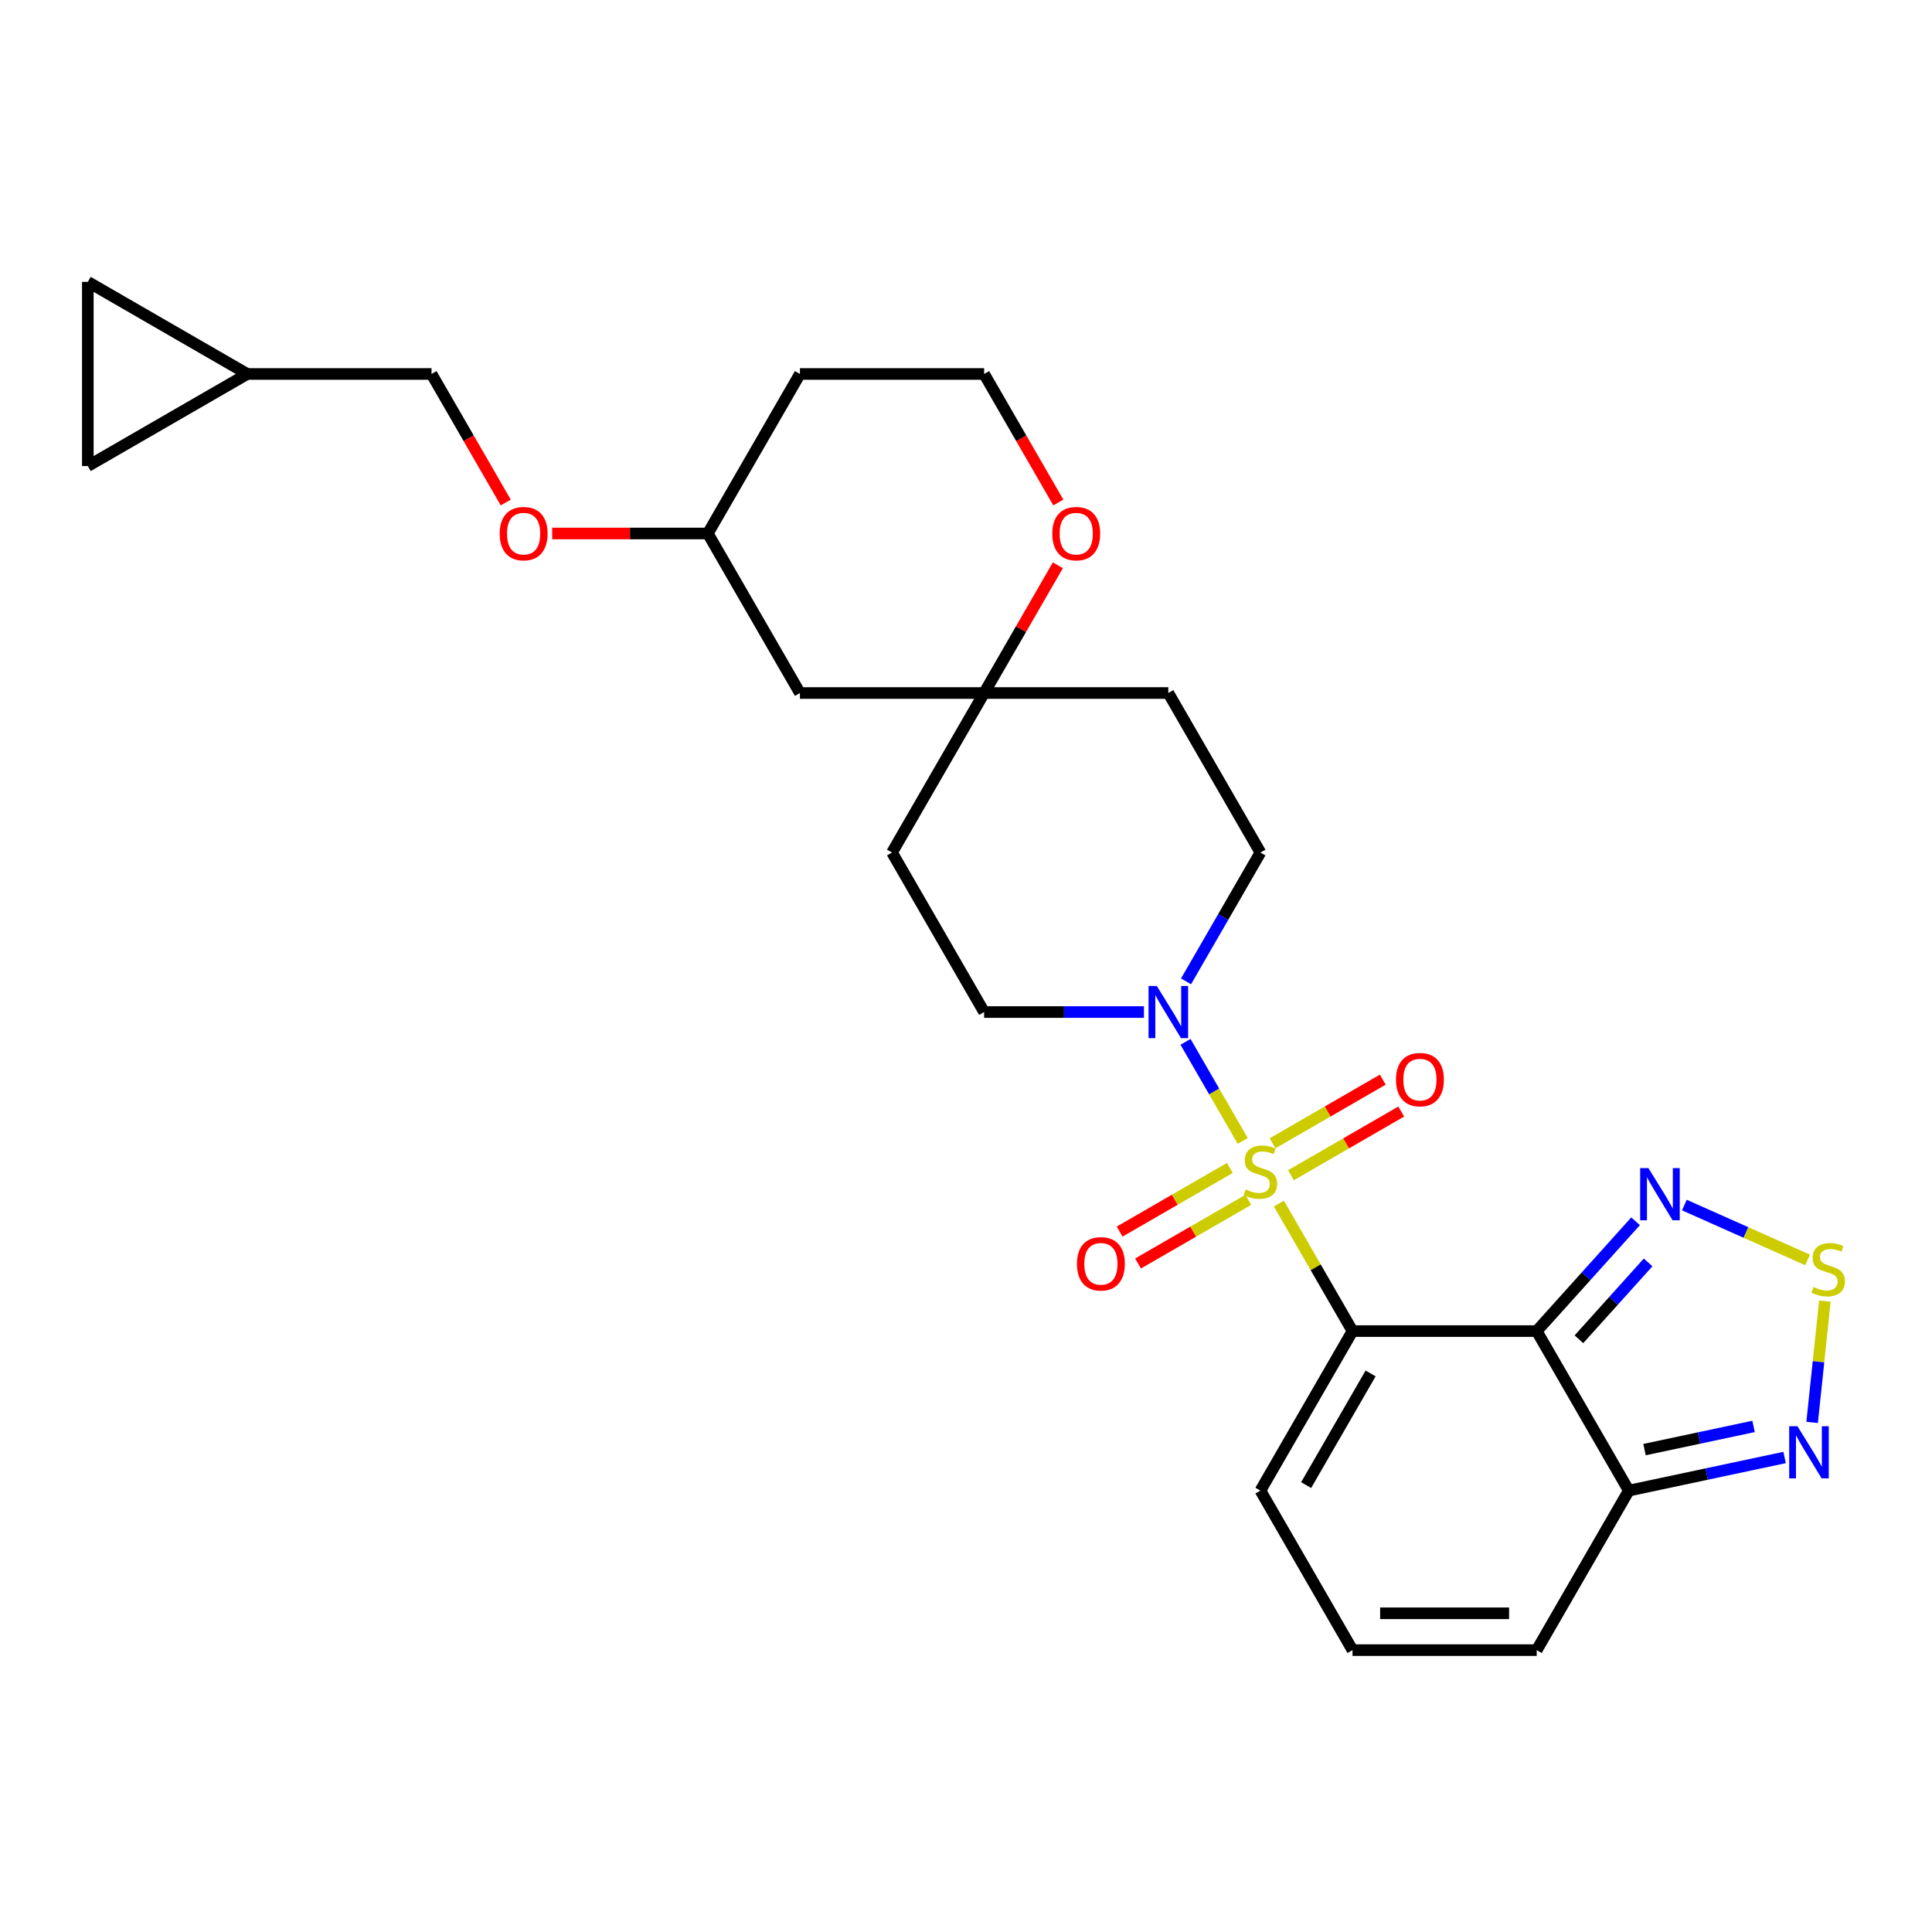 <?xml version='1.0' encoding='iso-8859-1'?>
<svg version='1.1' baseProfile='full'
              xmlns='http://www.w3.org/2000/svg'
                      xmlns:rdkit='http://www.rdkit.org/xml'
                      xmlns:xlink='http://www.w3.org/1999/xlink'
                  xml:space='preserve'
width='1000px' height='1000px' viewBox='0 0 1000 1000'>
<!-- END OF HEADER -->
<rect style='opacity:1.0;fill:#FFFFFF;stroke:none' width='1000' height='1000' x='0' y='0'> </rect>
<path class='bond-0' d='M 661.957,622.972 L 681.008,655.97' style='fill:none;fill-rule:evenodd;stroke:#CCCC00;stroke-width:6px;stroke-linecap:butt;stroke-linejoin:miter;stroke-opacity:1' />
<path class='bond-0' d='M 681.008,655.97 L 700.06,688.968' style='fill:none;fill-rule:evenodd;stroke:#000000;stroke-width:6px;stroke-linecap:butt;stroke-linejoin:miter;stroke-opacity:1' />
<path class='bond-2' d='M 643.242,590.556 L 628.434,564.909' style='fill:none;fill-rule:evenodd;stroke:#CCCC00;stroke-width:6px;stroke-linecap:butt;stroke-linejoin:miter;stroke-opacity:1' />
<path class='bond-2' d='M 628.434,564.909 L 613.626,539.261' style='fill:none;fill-rule:evenodd;stroke:#0000FF;stroke-width:6px;stroke-linecap:butt;stroke-linejoin:miter;stroke-opacity:1' />
<path class='bond-8' d='M 668.197,608.284 L 696.731,591.81' style='fill:none;fill-rule:evenodd;stroke:#CCCC00;stroke-width:6px;stroke-linecap:butt;stroke-linejoin:miter;stroke-opacity:1' />
<path class='bond-8' d='M 696.731,591.81 L 725.265,575.336' style='fill:none;fill-rule:evenodd;stroke:#FF0000;stroke-width:6px;stroke-linecap:butt;stroke-linejoin:miter;stroke-opacity:1' />
<path class='bond-8' d='M 658.663,591.771 L 687.197,575.297' style='fill:none;fill-rule:evenodd;stroke:#CCCC00;stroke-width:6px;stroke-linecap:butt;stroke-linejoin:miter;stroke-opacity:1' />
<path class='bond-8' d='M 687.197,575.297 L 715.731,558.823' style='fill:none;fill-rule:evenodd;stroke:#FF0000;stroke-width:6px;stroke-linecap:butt;stroke-linejoin:miter;stroke-opacity:1' />
<path class='bond-9' d='M 636.583,604.519 L 608.049,620.993' style='fill:none;fill-rule:evenodd;stroke:#CCCC00;stroke-width:6px;stroke-linecap:butt;stroke-linejoin:miter;stroke-opacity:1' />
<path class='bond-9' d='M 608.049,620.993 L 579.515,637.467' style='fill:none;fill-rule:evenodd;stroke:#FF0000;stroke-width:6px;stroke-linecap:butt;stroke-linejoin:miter;stroke-opacity:1' />
<path class='bond-9' d='M 646.117,621.032 L 617.583,637.506' style='fill:none;fill-rule:evenodd;stroke:#CCCC00;stroke-width:6px;stroke-linecap:butt;stroke-linejoin:miter;stroke-opacity:1' />
<path class='bond-9' d='M 617.583,637.506 L 589.049,653.98' style='fill:none;fill-rule:evenodd;stroke:#FF0000;stroke-width:6px;stroke-linecap:butt;stroke-linejoin:miter;stroke-opacity:1' />
<path class='bond-1' d='M 700.06,688.968 L 795.4,688.968' style='fill:none;fill-rule:evenodd;stroke:#000000;stroke-width:6px;stroke-linecap:butt;stroke-linejoin:miter;stroke-opacity:1' />
<path class='bond-7' d='M 700.06,688.968 L 652.39,771.535' style='fill:none;fill-rule:evenodd;stroke:#000000;stroke-width:6px;stroke-linecap:butt;stroke-linejoin:miter;stroke-opacity:1' />
<path class='bond-7' d='M 709.423,710.887 L 676.054,768.684' style='fill:none;fill-rule:evenodd;stroke:#000000;stroke-width:6px;stroke-linecap:butt;stroke-linejoin:miter;stroke-opacity:1' />
<path class='bond-3' d='M 795.4,688.968 L 820.985,660.552' style='fill:none;fill-rule:evenodd;stroke:#000000;stroke-width:6px;stroke-linecap:butt;stroke-linejoin:miter;stroke-opacity:1' />
<path class='bond-3' d='M 820.985,660.552 L 846.571,632.136' style='fill:none;fill-rule:evenodd;stroke:#0000FF;stroke-width:6px;stroke-linecap:butt;stroke-linejoin:miter;stroke-opacity:1' />
<path class='bond-3' d='M 817.246,693.202 L 835.156,673.311' style='fill:none;fill-rule:evenodd;stroke:#000000;stroke-width:6px;stroke-linecap:butt;stroke-linejoin:miter;stroke-opacity:1' />
<path class='bond-3' d='M 835.156,673.311 L 853.066,653.42' style='fill:none;fill-rule:evenodd;stroke:#0000FF;stroke-width:6px;stroke-linecap:butt;stroke-linejoin:miter;stroke-opacity:1' />
<path class='bond-4' d='M 795.4,688.968 L 843.069,771.535' style='fill:none;fill-rule:evenodd;stroke:#000000;stroke-width:6px;stroke-linecap:butt;stroke-linejoin:miter;stroke-opacity:1' />
<path class='bond-16' d='M 613.89,507.951 L 633.14,474.61' style='fill:none;fill-rule:evenodd;stroke:#0000FF;stroke-width:6px;stroke-linecap:butt;stroke-linejoin:miter;stroke-opacity:1' />
<path class='bond-16' d='M 633.14,474.61 L 652.39,441.268' style='fill:none;fill-rule:evenodd;stroke:#000000;stroke-width:6px;stroke-linecap:butt;stroke-linejoin:miter;stroke-opacity:1' />
<path class='bond-17' d='M 592.097,523.835 L 550.739,523.835' style='fill:none;fill-rule:evenodd;stroke:#0000FF;stroke-width:6px;stroke-linecap:butt;stroke-linejoin:miter;stroke-opacity:1' />
<path class='bond-17' d='M 550.739,523.835 L 509.38,523.835' style='fill:none;fill-rule:evenodd;stroke:#000000;stroke-width:6px;stroke-linecap:butt;stroke-linejoin:miter;stroke-opacity:1' />
<path class='bond-5' d='M 871.817,623.737 L 903.707,637.935' style='fill:none;fill-rule:evenodd;stroke:#0000FF;stroke-width:6px;stroke-linecap:butt;stroke-linejoin:miter;stroke-opacity:1' />
<path class='bond-5' d='M 903.707,637.935 L 935.597,652.134' style='fill:none;fill-rule:evenodd;stroke:#CCCC00;stroke-width:6px;stroke-linecap:butt;stroke-linejoin:miter;stroke-opacity:1' />
<path class='bond-6' d='M 843.069,771.535 L 883.386,762.965' style='fill:none;fill-rule:evenodd;stroke:#000000;stroke-width:6px;stroke-linecap:butt;stroke-linejoin:miter;stroke-opacity:1' />
<path class='bond-6' d='M 883.386,762.965 L 923.703,754.396' style='fill:none;fill-rule:evenodd;stroke:#0000FF;stroke-width:6px;stroke-linecap:butt;stroke-linejoin:miter;stroke-opacity:1' />
<path class='bond-6' d='M 851.2,750.313 L 879.422,744.314' style='fill:none;fill-rule:evenodd;stroke:#000000;stroke-width:6px;stroke-linecap:butt;stroke-linejoin:miter;stroke-opacity:1' />
<path class='bond-6' d='M 879.422,744.314 L 907.643,738.315' style='fill:none;fill-rule:evenodd;stroke:#0000FF;stroke-width:6px;stroke-linecap:butt;stroke-linejoin:miter;stroke-opacity:1' />
<path class='bond-28' d='M 843.069,771.535 L 795.4,854.102' style='fill:none;fill-rule:evenodd;stroke:#000000;stroke-width:6px;stroke-linecap:butt;stroke-linejoin:miter;stroke-opacity:1' />
<path class='bond-29' d='M 944.55,673.465 L 941.251,704.855' style='fill:none;fill-rule:evenodd;stroke:#CCCC00;stroke-width:6px;stroke-linecap:butt;stroke-linejoin:miter;stroke-opacity:1' />
<path class='bond-29' d='M 941.251,704.855 L 937.952,736.246' style='fill:none;fill-rule:evenodd;stroke:#0000FF;stroke-width:6px;stroke-linecap:butt;stroke-linejoin:miter;stroke-opacity:1' />
<path class='bond-12' d='M 652.39,771.535 L 700.06,854.102' style='fill:none;fill-rule:evenodd;stroke:#000000;stroke-width:6px;stroke-linecap:butt;stroke-linejoin:miter;stroke-opacity:1' />
<path class='bond-10' d='M 509.38,358.702 L 461.71,441.268' style='fill:none;fill-rule:evenodd;stroke:#000000;stroke-width:6px;stroke-linecap:butt;stroke-linejoin:miter;stroke-opacity:1' />
<path class='bond-18' d='M 509.38,358.702 L 528.465,325.646' style='fill:none;fill-rule:evenodd;stroke:#000000;stroke-width:6px;stroke-linecap:butt;stroke-linejoin:miter;stroke-opacity:1' />
<path class='bond-18' d='M 528.465,325.646 L 547.55,292.591' style='fill:none;fill-rule:evenodd;stroke:#FF0000;stroke-width:6px;stroke-linecap:butt;stroke-linejoin:miter;stroke-opacity:1' />
<path class='bond-19' d='M 509.38,358.702 L 414.041,358.702' style='fill:none;fill-rule:evenodd;stroke:#000000;stroke-width:6px;stroke-linecap:butt;stroke-linejoin:miter;stroke-opacity:1' />
<path class='bond-27' d='M 509.38,358.702 L 604.72,358.702' style='fill:none;fill-rule:evenodd;stroke:#000000;stroke-width:6px;stroke-linecap:butt;stroke-linejoin:miter;stroke-opacity:1' />
<path class='bond-11' d='M 128.021,193.568 L 223.361,193.568' style='fill:none;fill-rule:evenodd;stroke:#000000;stroke-width:6px;stroke-linecap:butt;stroke-linejoin:miter;stroke-opacity:1' />
<path class='bond-13' d='M 128.021,193.568 L 45.455,241.238' style='fill:none;fill-rule:evenodd;stroke:#000000;stroke-width:6px;stroke-linecap:butt;stroke-linejoin:miter;stroke-opacity:1' />
<path class='bond-14' d='M 128.021,193.568 L 45.455,145.898' style='fill:none;fill-rule:evenodd;stroke:#000000;stroke-width:6px;stroke-linecap:butt;stroke-linejoin:miter;stroke-opacity:1' />
<path class='bond-15' d='M 700.06,854.102 L 795.4,854.102' style='fill:none;fill-rule:evenodd;stroke:#000000;stroke-width:6px;stroke-linecap:butt;stroke-linejoin:miter;stroke-opacity:1' />
<path class='bond-15' d='M 714.361,835.034 L 781.099,835.034' style='fill:none;fill-rule:evenodd;stroke:#000000;stroke-width:6px;stroke-linecap:butt;stroke-linejoin:miter;stroke-opacity:1' />
<path class='bond-31' d='M 45.455,241.238 L 45.455,145.898' style='fill:none;fill-rule:evenodd;stroke:#000000;stroke-width:6px;stroke-linecap:butt;stroke-linejoin:miter;stroke-opacity:1' />
<path class='bond-20' d='M 652.39,441.268 L 604.72,358.702' style='fill:none;fill-rule:evenodd;stroke:#000000;stroke-width:6px;stroke-linecap:butt;stroke-linejoin:miter;stroke-opacity:1' />
<path class='bond-21' d='M 509.38,523.835 L 461.71,441.268' style='fill:none;fill-rule:evenodd;stroke:#000000;stroke-width:6px;stroke-linecap:butt;stroke-linejoin:miter;stroke-opacity:1' />
<path class='bond-25' d='M 547.792,260.099 L 528.586,226.834' style='fill:none;fill-rule:evenodd;stroke:#FF0000;stroke-width:6px;stroke-linecap:butt;stroke-linejoin:miter;stroke-opacity:1' />
<path class='bond-25' d='M 528.586,226.834 L 509.38,193.568' style='fill:none;fill-rule:evenodd;stroke:#000000;stroke-width:6px;stroke-linecap:butt;stroke-linejoin:miter;stroke-opacity:1' />
<path class='bond-24' d='M 414.041,358.702 L 366.371,276.135' style='fill:none;fill-rule:evenodd;stroke:#000000;stroke-width:6px;stroke-linecap:butt;stroke-linejoin:miter;stroke-opacity:1' />
<path class='bond-22' d='M 285.809,276.135 L 326.09,276.135' style='fill:none;fill-rule:evenodd;stroke:#FF0000;stroke-width:6px;stroke-linecap:butt;stroke-linejoin:miter;stroke-opacity:1' />
<path class='bond-22' d='M 326.09,276.135 L 366.371,276.135' style='fill:none;fill-rule:evenodd;stroke:#000000;stroke-width:6px;stroke-linecap:butt;stroke-linejoin:miter;stroke-opacity:1' />
<path class='bond-23' d='M 261.772,260.099 L 242.567,226.834' style='fill:none;fill-rule:evenodd;stroke:#FF0000;stroke-width:6px;stroke-linecap:butt;stroke-linejoin:miter;stroke-opacity:1' />
<path class='bond-23' d='M 242.567,226.834 L 223.361,193.568' style='fill:none;fill-rule:evenodd;stroke:#000000;stroke-width:6px;stroke-linecap:butt;stroke-linejoin:miter;stroke-opacity:1' />
<path class='bond-26' d='M 366.371,276.135 L 414.041,193.568' style='fill:none;fill-rule:evenodd;stroke:#000000;stroke-width:6px;stroke-linecap:butt;stroke-linejoin:miter;stroke-opacity:1' />
<path class='bond-30' d='M 509.38,193.568 L 414.041,193.568' style='fill:none;fill-rule:evenodd;stroke:#000000;stroke-width:6px;stroke-linecap:butt;stroke-linejoin:miter;stroke-opacity:1' />
<path  class='atom-0' d='M 644.763 615.669
Q 645.068 615.783, 646.326 616.317
Q 647.585 616.851, 648.958 617.194
Q 650.369 617.499, 651.742 617.499
Q 654.297 617.499, 655.784 616.279
Q 657.271 615.02, 657.271 612.847
Q 657.271 611.359, 656.509 610.444
Q 655.784 609.529, 654.64 609.033
Q 653.496 608.537, 651.589 607.965
Q 649.187 607.241, 647.737 606.554
Q 646.326 605.868, 645.297 604.419
Q 644.305 602.969, 644.305 600.529
Q 644.305 597.135, 646.593 595.037
Q 648.92 592.94, 653.496 592.94
Q 656.623 592.94, 660.17 594.427
L 659.293 597.363
Q 656.051 596.029, 653.61 596.029
Q 650.979 596.029, 649.53 597.135
Q 648.081 598.202, 648.119 600.071
Q 648.119 601.52, 648.843 602.397
Q 649.606 603.274, 650.674 603.77
Q 651.78 604.266, 653.61 604.838
Q 656.051 605.601, 657.5 606.363
Q 658.949 607.126, 659.979 608.69
Q 661.047 610.215, 661.047 612.847
Q 661.047 616.584, 658.53 618.605
Q 656.051 620.588, 651.894 620.588
Q 649.492 620.588, 647.661 620.054
Q 645.869 619.558, 643.733 618.681
L 644.763 615.669
' fill='#CCCC00'/>
<path  class='atom-3' d='M 598.752 510.335
L 607.599 524.636
Q 608.476 526.047, 609.887 528.602
Q 611.299 531.157, 611.375 531.31
L 611.375 510.335
L 614.96 510.335
L 614.96 537.335
L 611.26 537.335
L 601.765 521.699
Q 600.659 519.869, 599.476 517.771
Q 598.332 515.674, 597.989 515.026
L 597.989 537.335
L 594.481 537.335
L 594.481 510.335
L 598.752 510.335
' fill='#0000FF'/>
<path  class='atom-4' d='M 853.226 604.617
L 862.074 618.918
Q 862.951 620.329, 864.362 622.884
Q 865.773 625.439, 865.849 625.592
L 865.849 604.617
L 869.434 604.617
L 869.434 631.617
L 865.735 631.617
L 856.239 615.981
Q 855.133 614.151, 853.951 612.053
Q 852.807 609.956, 852.463 609.308
L 852.463 631.617
L 848.955 631.617
L 848.955 604.617
L 853.226 604.617
' fill='#0000FF'/>
<path  class='atom-6' d='M 938.664 666.162
Q 938.969 666.277, 940.228 666.811
Q 941.486 667.344, 942.859 667.688
Q 944.27 667.993, 945.643 667.993
Q 948.198 667.993, 949.686 666.772
Q 951.173 665.514, 951.173 663.34
Q 951.173 661.853, 950.41 660.938
Q 949.686 660.022, 948.542 659.527
Q 947.398 659.031, 945.491 658.459
Q 943.088 657.734, 941.639 657.048
Q 940.228 656.361, 939.198 654.912
Q 938.207 653.463, 938.207 651.022
Q 938.207 647.628, 940.495 645.531
Q 942.821 643.433, 947.398 643.433
Q 950.525 643.433, 954.071 644.921
L 953.194 647.857
Q 949.953 646.522, 947.512 646.522
Q 944.881 646.522, 943.431 647.628
Q 941.982 648.696, 942.02 650.565
Q 942.02 652.014, 942.745 652.891
Q 943.508 653.768, 944.575 654.264
Q 945.681 654.76, 947.512 655.332
Q 949.953 656.094, 951.402 656.857
Q 952.851 657.62, 953.881 659.183
Q 954.948 660.709, 954.948 663.34
Q 954.948 667.077, 952.431 669.099
Q 949.953 671.082, 945.796 671.082
Q 943.393 671.082, 941.563 670.548
Q 939.77 670.052, 937.635 669.175
L 938.664 666.162
' fill='#CCCC00'/>
<path  class='atom-7' d='M 930.358 738.213
L 939.205 752.514
Q 940.082 753.925, 941.493 756.48
Q 942.904 759.035, 942.981 759.187
L 942.981 738.213
L 946.565 738.213
L 946.565 765.213
L 942.866 765.213
L 933.37 749.577
Q 932.264 747.747, 931.082 745.649
Q 929.938 743.552, 929.595 742.903
L 929.595 765.213
L 926.086 765.213
L 926.086 738.213
L 930.358 738.213
' fill='#0000FF'/>
<path  class='atom-9' d='M 722.562 558.808
Q 722.562 552.325, 725.766 548.702
Q 728.969 545.079, 734.957 545.079
Q 740.944 545.079, 744.147 548.702
Q 747.351 552.325, 747.351 558.808
Q 747.351 565.367, 744.109 569.105
Q 740.868 572.804, 734.957 572.804
Q 729.007 572.804, 725.766 569.105
Q 722.562 565.405, 722.562 558.808
M 734.957 569.753
Q 739.075 569.753, 741.287 567.007
Q 743.537 564.223, 743.537 558.808
Q 743.537 553.507, 741.287 550.838
Q 739.075 548.13, 734.957 548.13
Q 730.838 548.13, 728.588 550.799
Q 726.376 553.469, 726.376 558.808
Q 726.376 564.261, 728.588 567.007
Q 730.838 569.753, 734.957 569.753
' fill='#FF0000'/>
<path  class='atom-10' d='M 557.429 654.148
Q 557.429 647.665, 560.633 644.042
Q 563.836 640.419, 569.823 640.419
Q 575.811 640.419, 579.014 644.042
Q 582.217 647.665, 582.217 654.148
Q 582.217 660.707, 578.976 664.444
Q 575.734 668.144, 569.823 668.144
Q 563.874 668.144, 560.633 664.444
Q 557.429 660.745, 557.429 654.148
M 569.823 665.093
Q 573.942 665.093, 576.154 662.347
Q 578.404 659.563, 578.404 654.148
Q 578.404 648.847, 576.154 646.177
Q 573.942 643.47, 569.823 643.47
Q 565.705 643.47, 563.455 646.139
Q 561.243 648.809, 561.243 654.148
Q 561.243 659.601, 563.455 662.347
Q 565.705 665.093, 569.823 665.093
' fill='#FF0000'/>
<path  class='atom-19' d='M 544.656 276.211
Q 544.656 269.728, 547.859 266.105
Q 551.063 262.482, 557.05 262.482
Q 563.038 262.482, 566.241 266.105
Q 569.444 269.728, 569.444 276.211
Q 569.444 282.771, 566.203 286.508
Q 562.961 290.207, 557.05 290.207
Q 551.101 290.207, 547.859 286.508
Q 544.656 282.809, 544.656 276.211
M 557.05 287.156
Q 561.169 287.156, 563.381 284.41
Q 565.631 281.627, 565.631 276.211
Q 565.631 270.91, 563.381 268.241
Q 561.169 265.533, 557.05 265.533
Q 552.932 265.533, 550.681 268.203
Q 548.47 270.872, 548.47 276.211
Q 548.47 281.665, 550.681 284.41
Q 552.932 287.156, 557.05 287.156
' fill='#FF0000'/>
<path  class='atom-23' d='M 258.637 276.211
Q 258.637 269.728, 261.84 266.105
Q 265.044 262.482, 271.031 262.482
Q 277.018 262.482, 280.222 266.105
Q 283.425 269.728, 283.425 276.211
Q 283.425 282.771, 280.183 286.508
Q 276.942 290.207, 271.031 290.207
Q 265.082 290.207, 261.84 286.508
Q 258.637 282.809, 258.637 276.211
M 271.031 287.156
Q 275.15 287.156, 277.361 284.41
Q 279.611 281.627, 279.611 276.211
Q 279.611 270.91, 277.361 268.241
Q 275.15 265.533, 271.031 265.533
Q 266.912 265.533, 264.662 268.203
Q 262.45 270.872, 262.45 276.211
Q 262.45 281.665, 264.662 284.41
Q 266.912 287.156, 271.031 287.156
' fill='#FF0000'/>
</svg>
